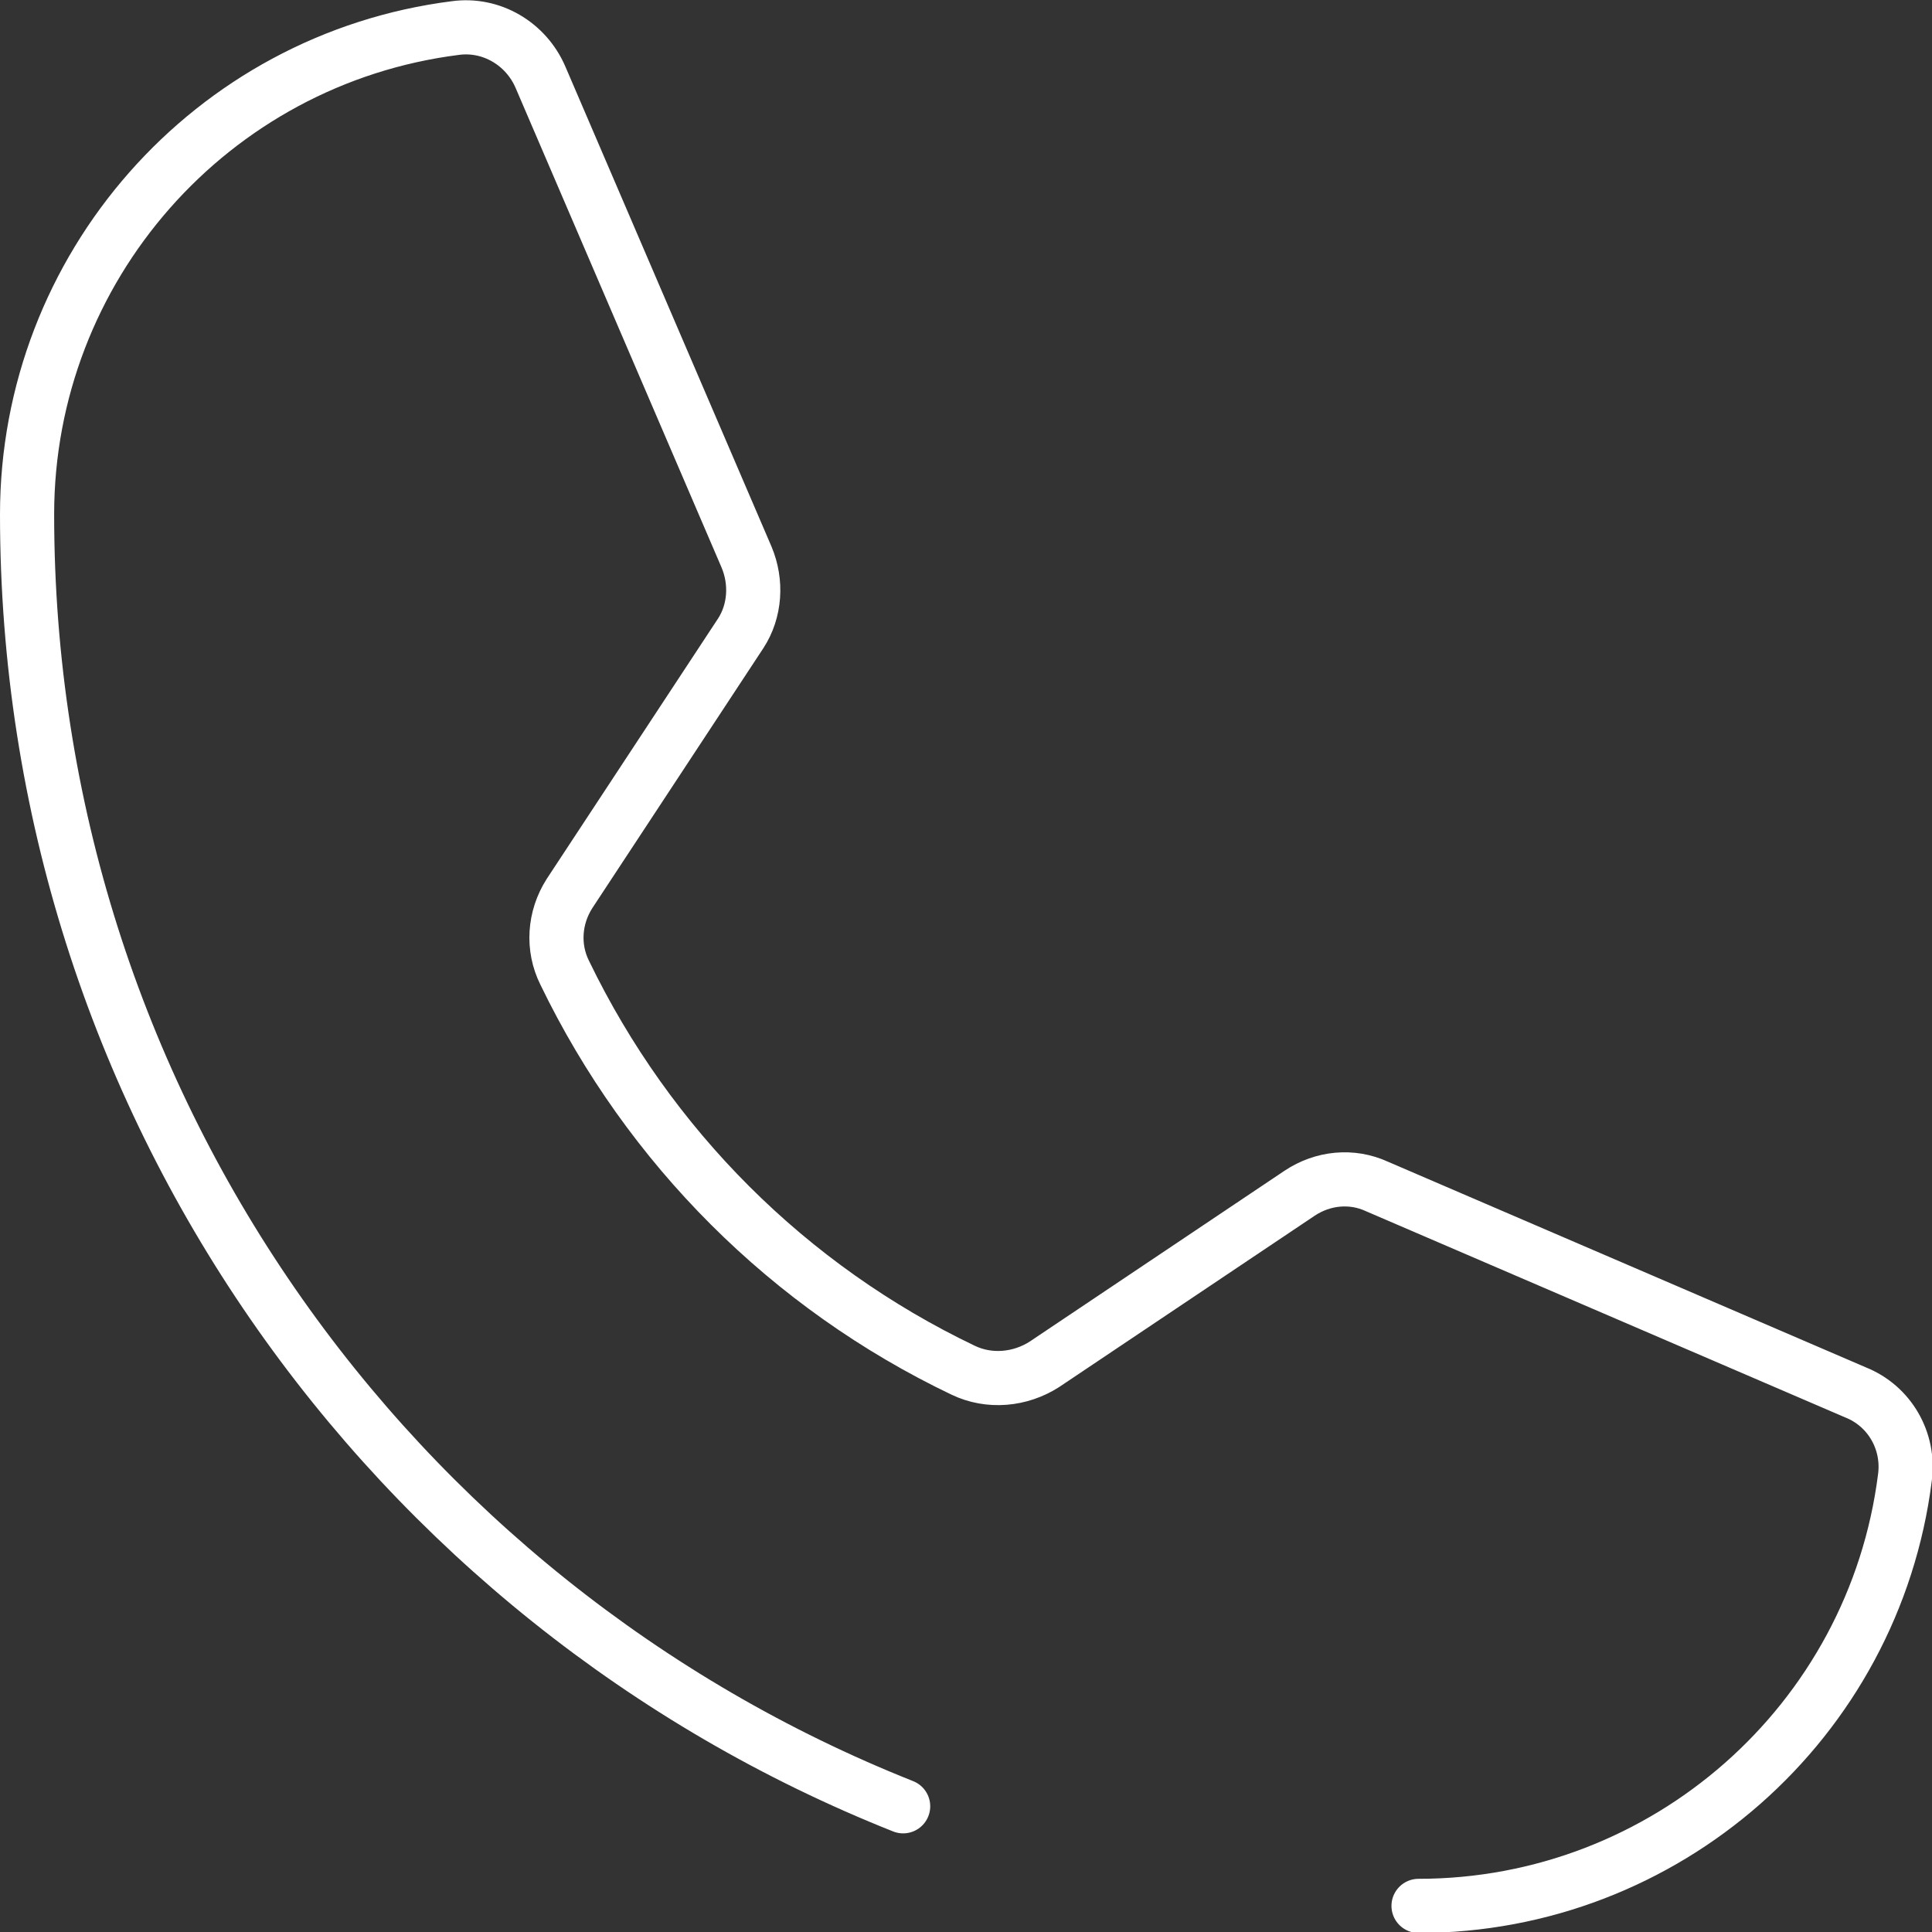 <svg viewBox="0 0 19.98 19.98" xmlns="http://www.w3.org/2000/svg" data-name="Layer 2" id="Layer_2">
  <rect x="0" y="0" width="19.98" height="19.98" fill="#333333" stroke="none"/>
  <defs>
    <style>
      .cls-1 {
        fill: none;
        stroke: #fff;
        stroke-linecap: round;
        stroke-linejoin: round;
        stroke-width: .56px;
      }
    </style>
  </defs>
  <g data-name="Layer 1" id="Layer_1-2">
    <path d="M9.34,18.68C4.03,16.57.28,11.38.28,5.32c0-2.55,1.9-4.71,4.43-5.03.37-.05.73.16.88.51l2.13,4.96c.11.26.09.56-.06.79l-1.77,2.69c-.16.25-.18.56-.05.82.87,1.8,2.32,3.25,4.12,4.11.27.13.59.1.84-.06l2.64-1.77c.24-.16.54-.19.8-.07l4.95,2.13c.35.14.56.5.51.88-.32,2.53-2.48,4.43-5.03,4.43" class="cls-1"></path>
  </g>
</svg>